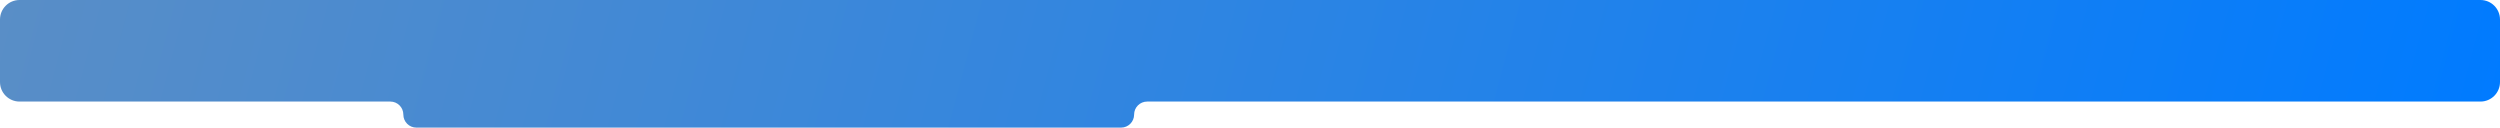 <?xml version="1.0" encoding="UTF-8"?> <svg xmlns="http://www.w3.org/2000/svg" width="1920" height="98" viewBox="0 0 1920 98" fill="none"><path fill-rule="evenodd" clip-rule="evenodd" d="M309.769 88C309.769 93.523 314.246 98 319.769 98H861C866.523 98 871 93.523 871 88V88C871 82.477 875.477 78 881 78H1905C1913.28 78 1920 71.284 1920 63V15C1920 6.716 1913.28 0 1905 0H15C6.716 0 0 6.716 0 15V63C0 71.284 6.716 78 15 78H299.769C305.292 78 309.769 82.477 309.769 88V88Z" fill="url(#paint0_linear_45_4088)"></path><defs><linearGradient id="paint0_linear_45_4088" x1="1920" y1="83.579" x2="86.856" y2="-402.625" gradientUnits="userSpaceOnUse"><stop stop-color="#007BFF"></stop><stop offset="1" stop-color="#5A8EC6"></stop></linearGradient></defs></svg> 